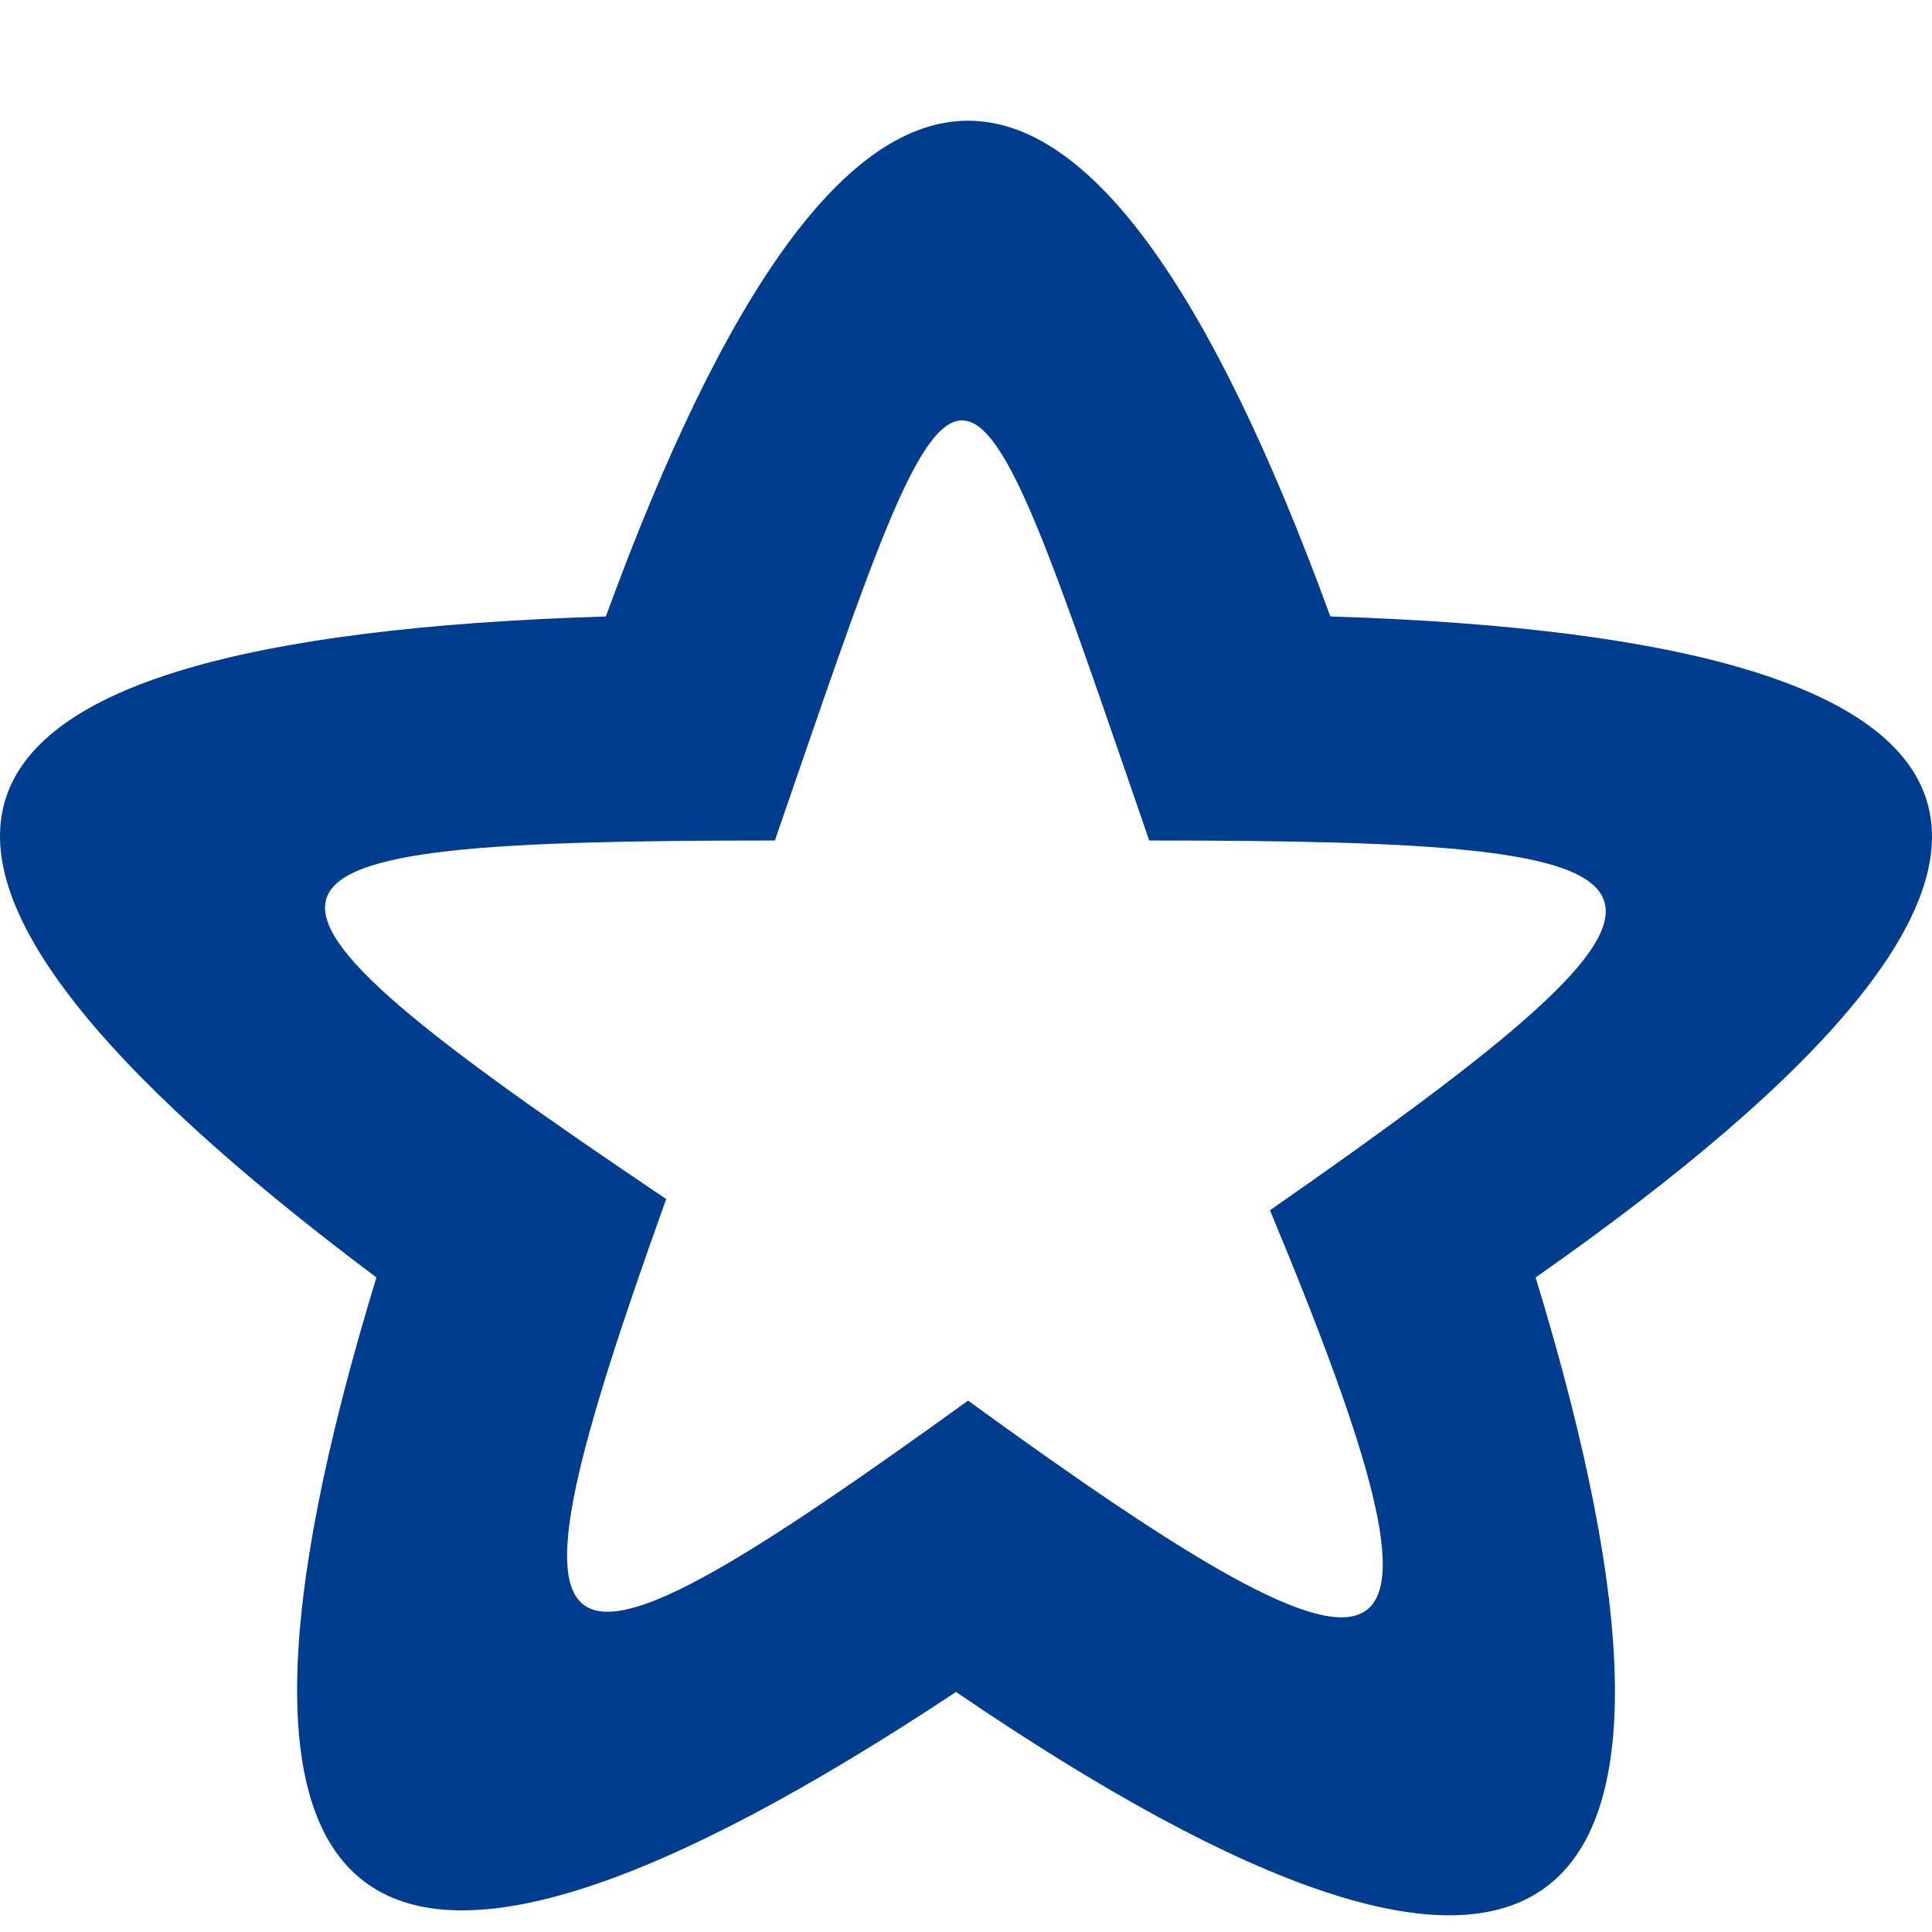 <svg width="24" height="24" viewBox="0 0 24 24" fill="none" xmlns="http://www.w3.org/2000/svg">
<path d="M16.526 7.658C13.526 -0.553 10.526 -0.553 7.526 7.658C-1.474 7.936 -2.374 10.581 4.676 15.869C2.126 24.219 4.526 25.889 11.876 21.018C19.226 26.028 21.626 24.219 19.076 15.869C26.425 10.72 25.526 7.936 16.526 7.658ZM15.776 15.034C18.326 21.157 17.576 21.435 12.026 17.399C6.626 21.296 6.026 21.157 8.276 14.895C2.276 10.859 2.576 10.441 9.626 10.441C12.026 3.483 11.876 3.483 14.276 10.441C21.326 10.441 21.776 10.859 15.776 15.034Z" fill="#003D8F"/>
</svg>
